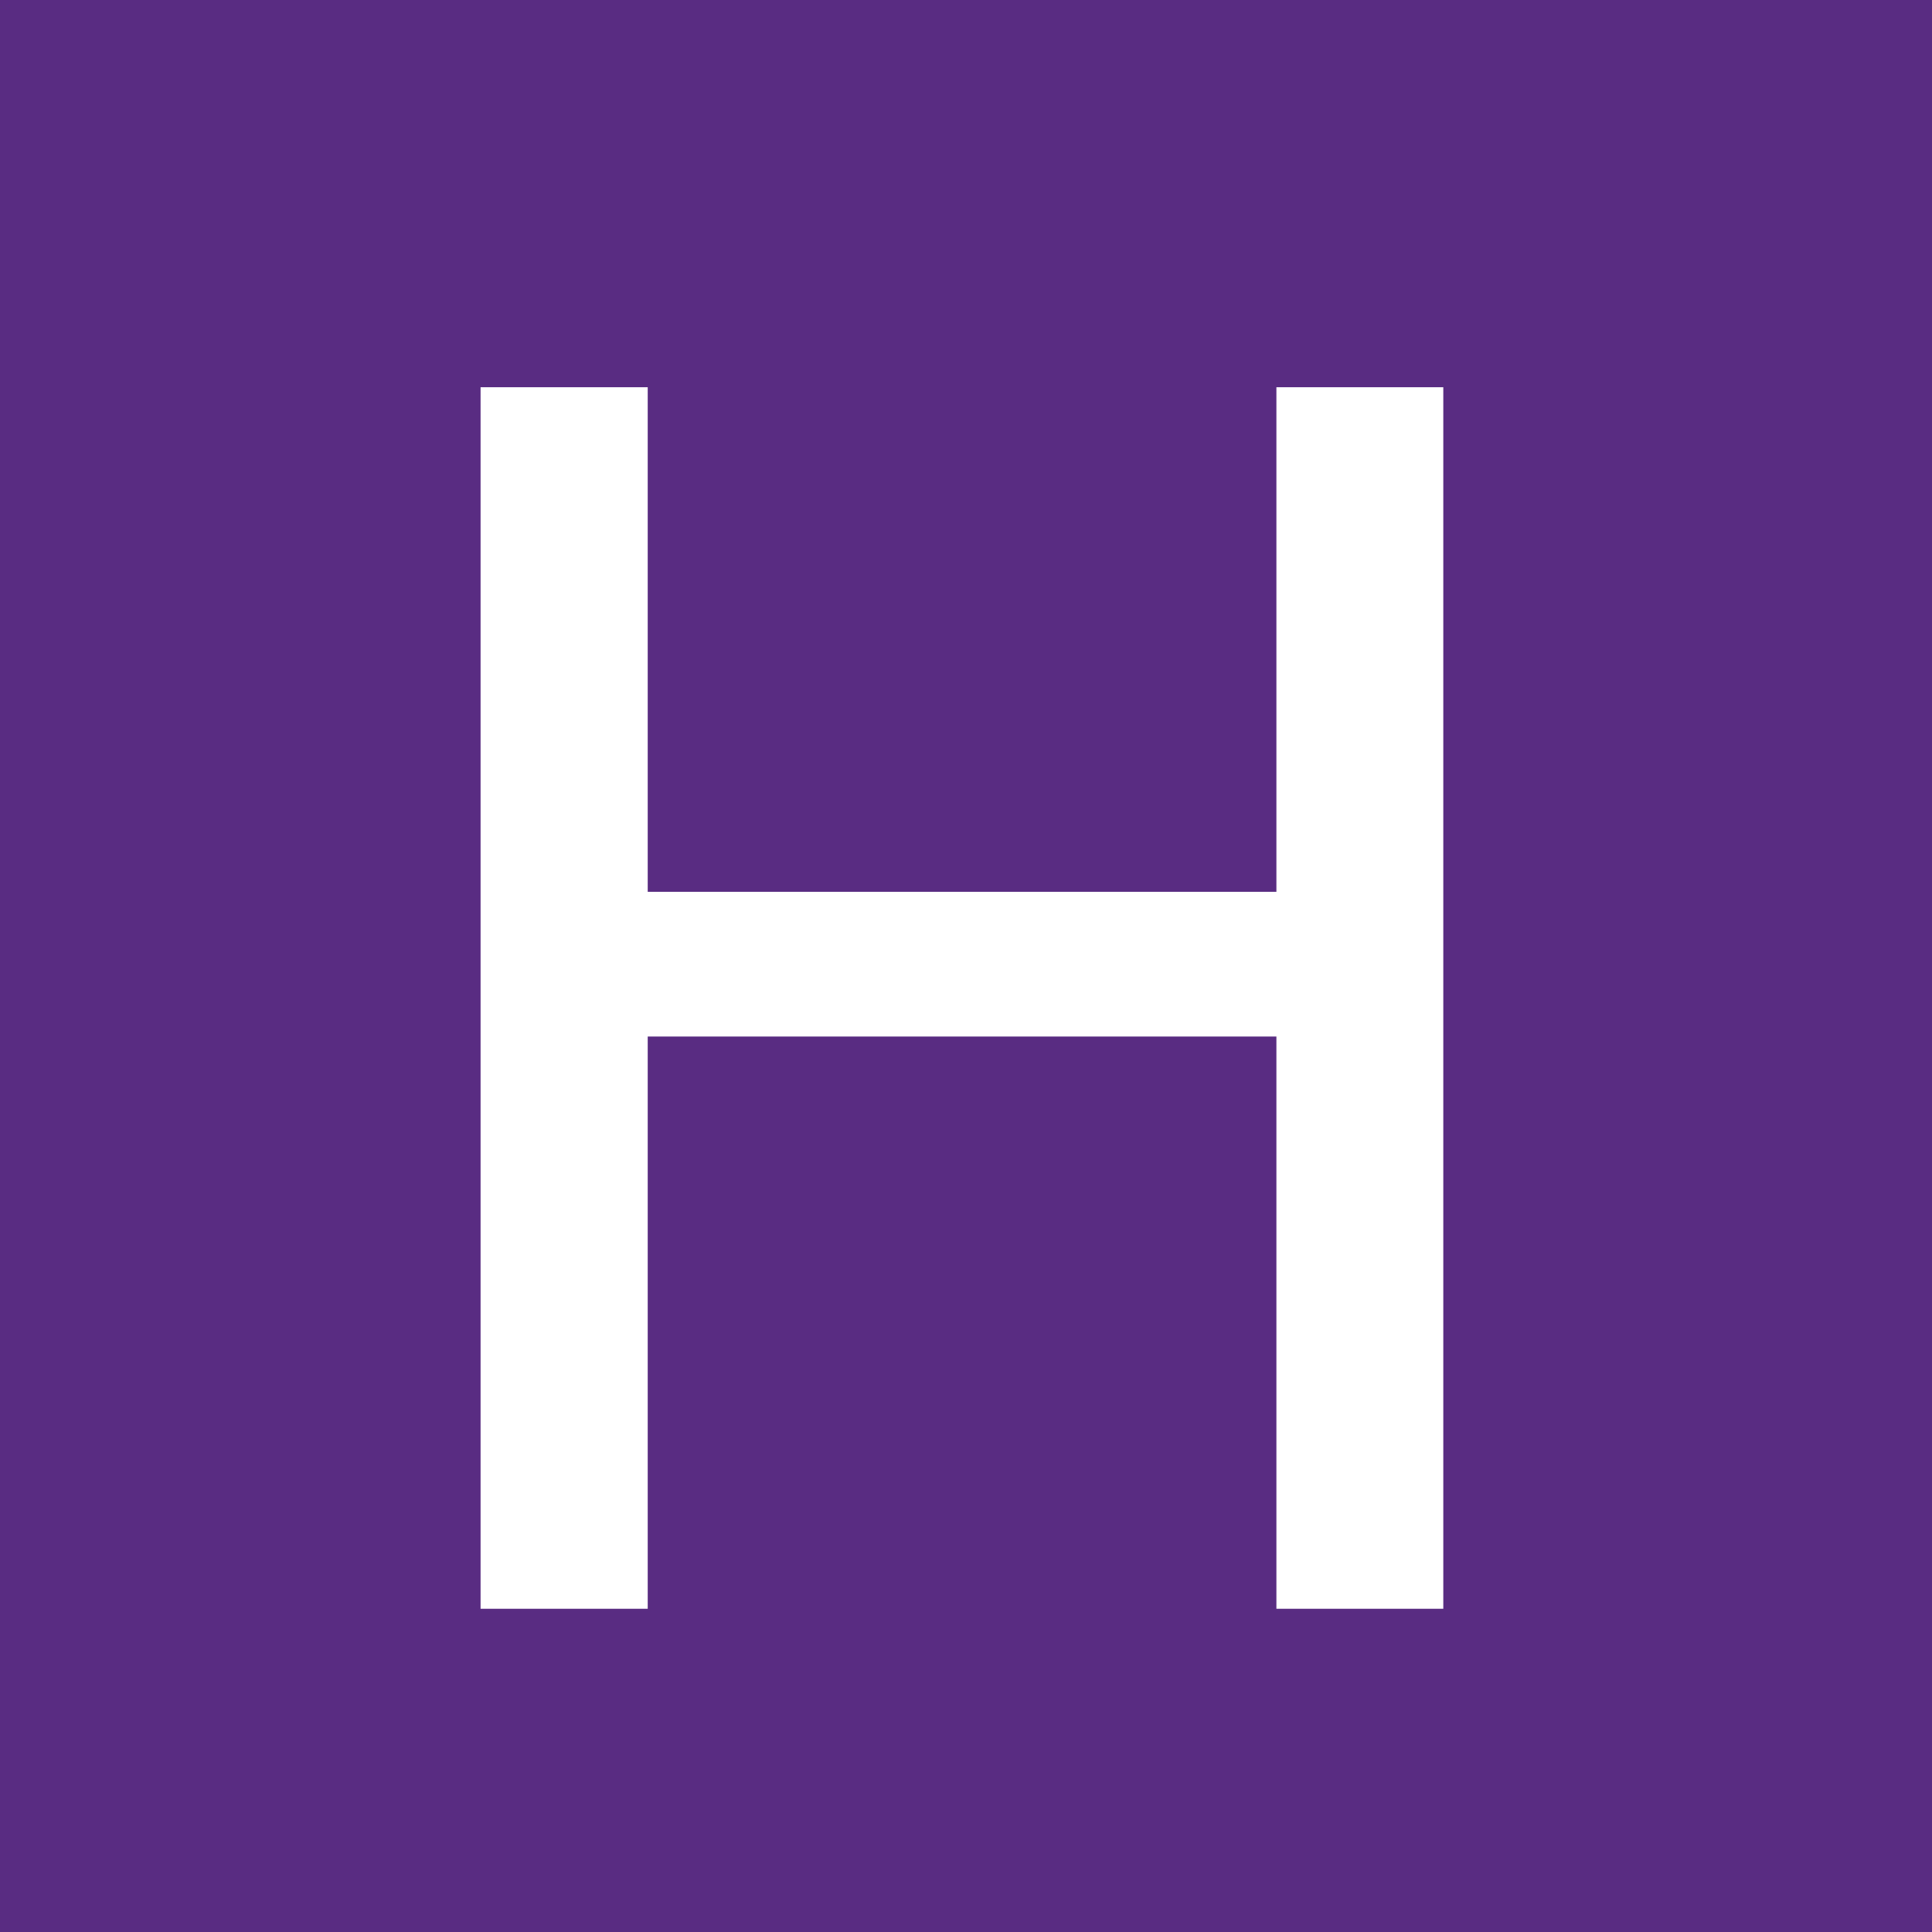 <svg xmlns="http://www.w3.org/2000/svg" version="1.2" viewBox="0 0 1594 1594"><path fill="#592c82" d="M0 0h1594v1594H0z"/><path fill="#fff" d="M396.5 319.5h137.9v416.3h518.7V319.5h137.7v1007.8h-137.7V855.2H534.4v472.1H396.5z"/></svg>